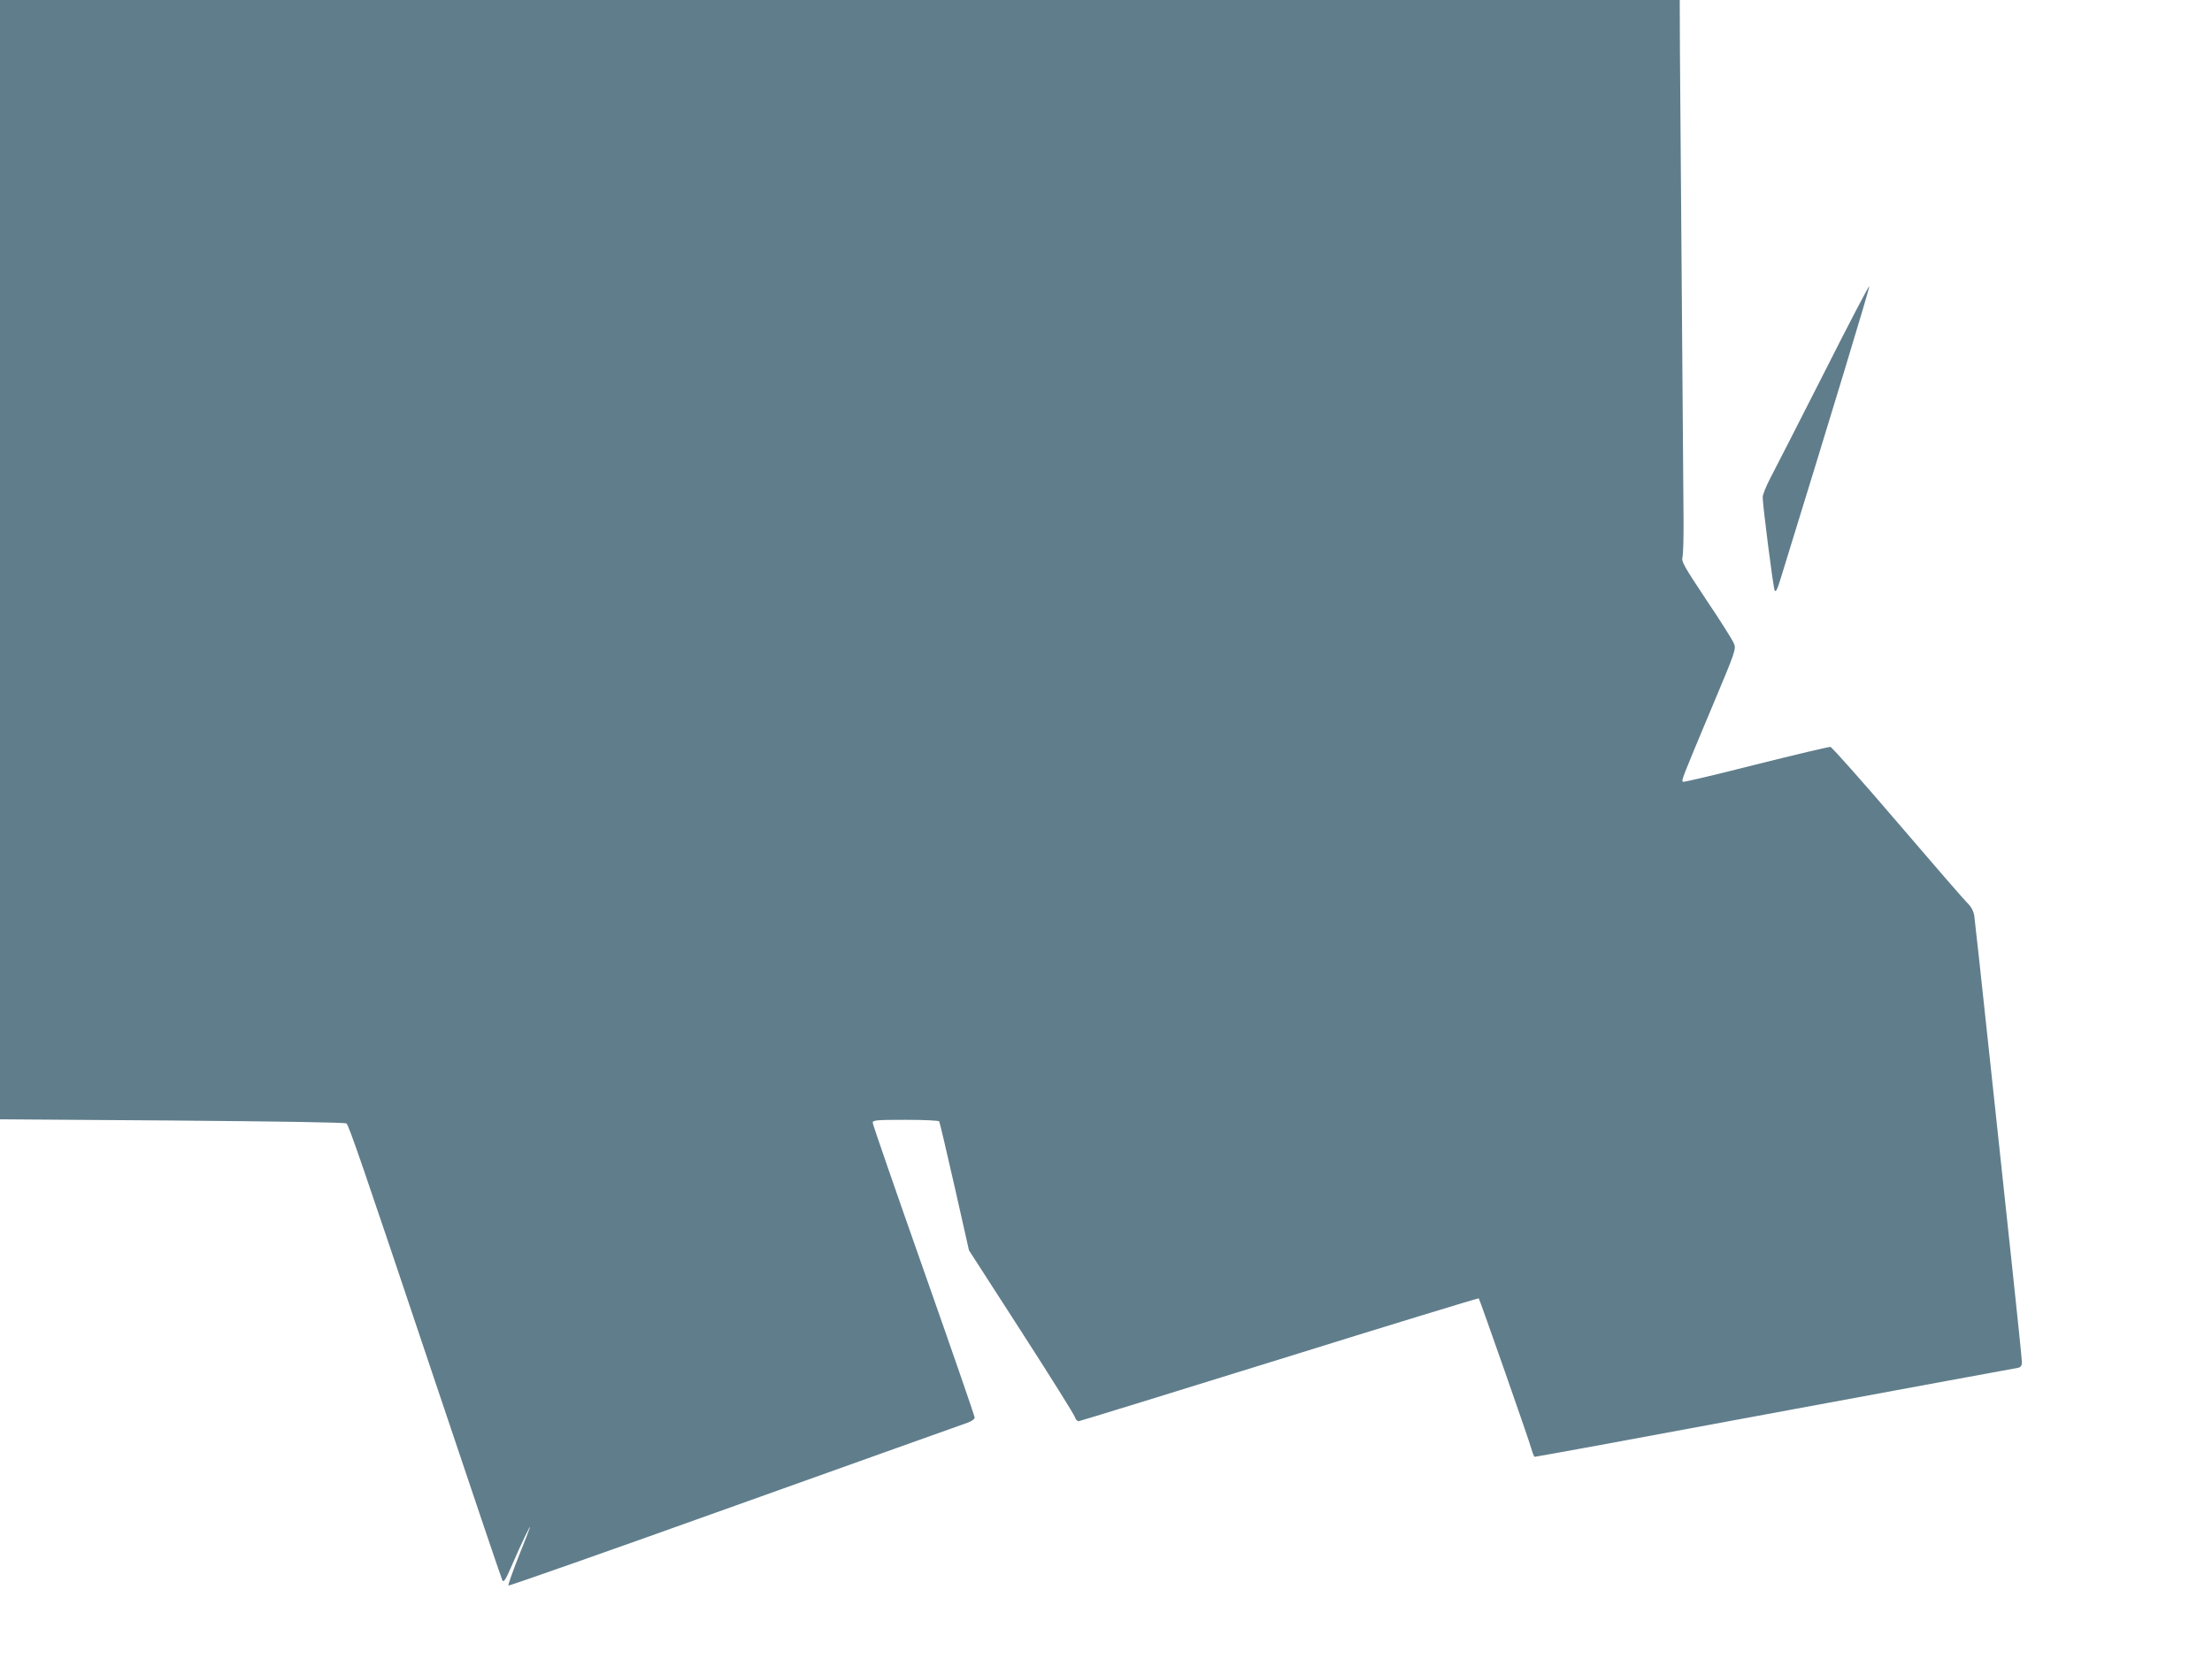 <?xml version="1.0" standalone="no"?>
<!DOCTYPE svg PUBLIC "-//W3C//DTD SVG 20010904//EN"
 "http://www.w3.org/TR/2001/REC-SVG-20010904/DTD/svg10.dtd">
<svg version="1.0" xmlns="http://www.w3.org/2000/svg"
 width="1280pt" height="960pt" viewBox="0 0 1280 960"
 preserveAspectRatio="xMidYMid meet">
<g transform="translate(0,960) scale(0.1,-0.1)"
fill="#607d8b" stroke="none">
<path d="M0 6362 l0 -3239 998 -7 c618 -5 1001 -11 1007 -17 15 -15 89 -229
505 -1470 213 -636 392 -1164 397 -1174 8 -14 20 5 59 96 50 116 108 236 100
209 -2 -8 -32 -86 -67 -172 -34 -87 -60 -160 -57 -163 3 -3 592 204 1309 461
717 256 1323 473 1347 481 25 9 42 21 42 30 0 9 -133 393 -295 853 -162 460
-295 844 -295 853 0 15 19 17 189 17 108 0 192 -4 196 -9 3 -6 43 -175 89
-378 l83 -368 303 -470 c167 -259 306 -481 310 -495 4 -14 14 -24 22 -24 8 1
531 162 1162 358 632 197 1150 355 1153 353 6 -7 291 -820 305 -872 7 -25 15
-45 19 -45 4 0 164 29 356 64 624 116 1650 305 2038 377 209 38 390 72 403 74
16 4 22 13 22 33 0 15 -25 257 -55 537 -30 281 -91 848 -135 1260 -44 413 -83
767 -86 789 -4 23 -17 48 -34 65 -16 14 -198 224 -405 466 -207 242 -384 441
-393 443 -9 1 -203 -45 -431 -102 -228 -58 -418 -103 -422 -100 -11 6 -6 18
160 414 147 349 148 354 134 387 -7 19 -79 133 -160 253 -130 196 -145 222
-137 247 4 15 7 114 6 218 -8 1048 -19 2505 -21 2728 l-1 277 -4860 0 -4860 0
0 -3238z"/>
<path d="M10551 7434 c-145 -285 -283 -556 -307 -601 -24 -46 -44 -95 -44
-110 0 -46 60 -517 69 -538 7 -16 15 2 39 80 284 920 512 1670 509 1679 -2 5
-122 -224 -266 -510z"/>
</g>
</svg>
